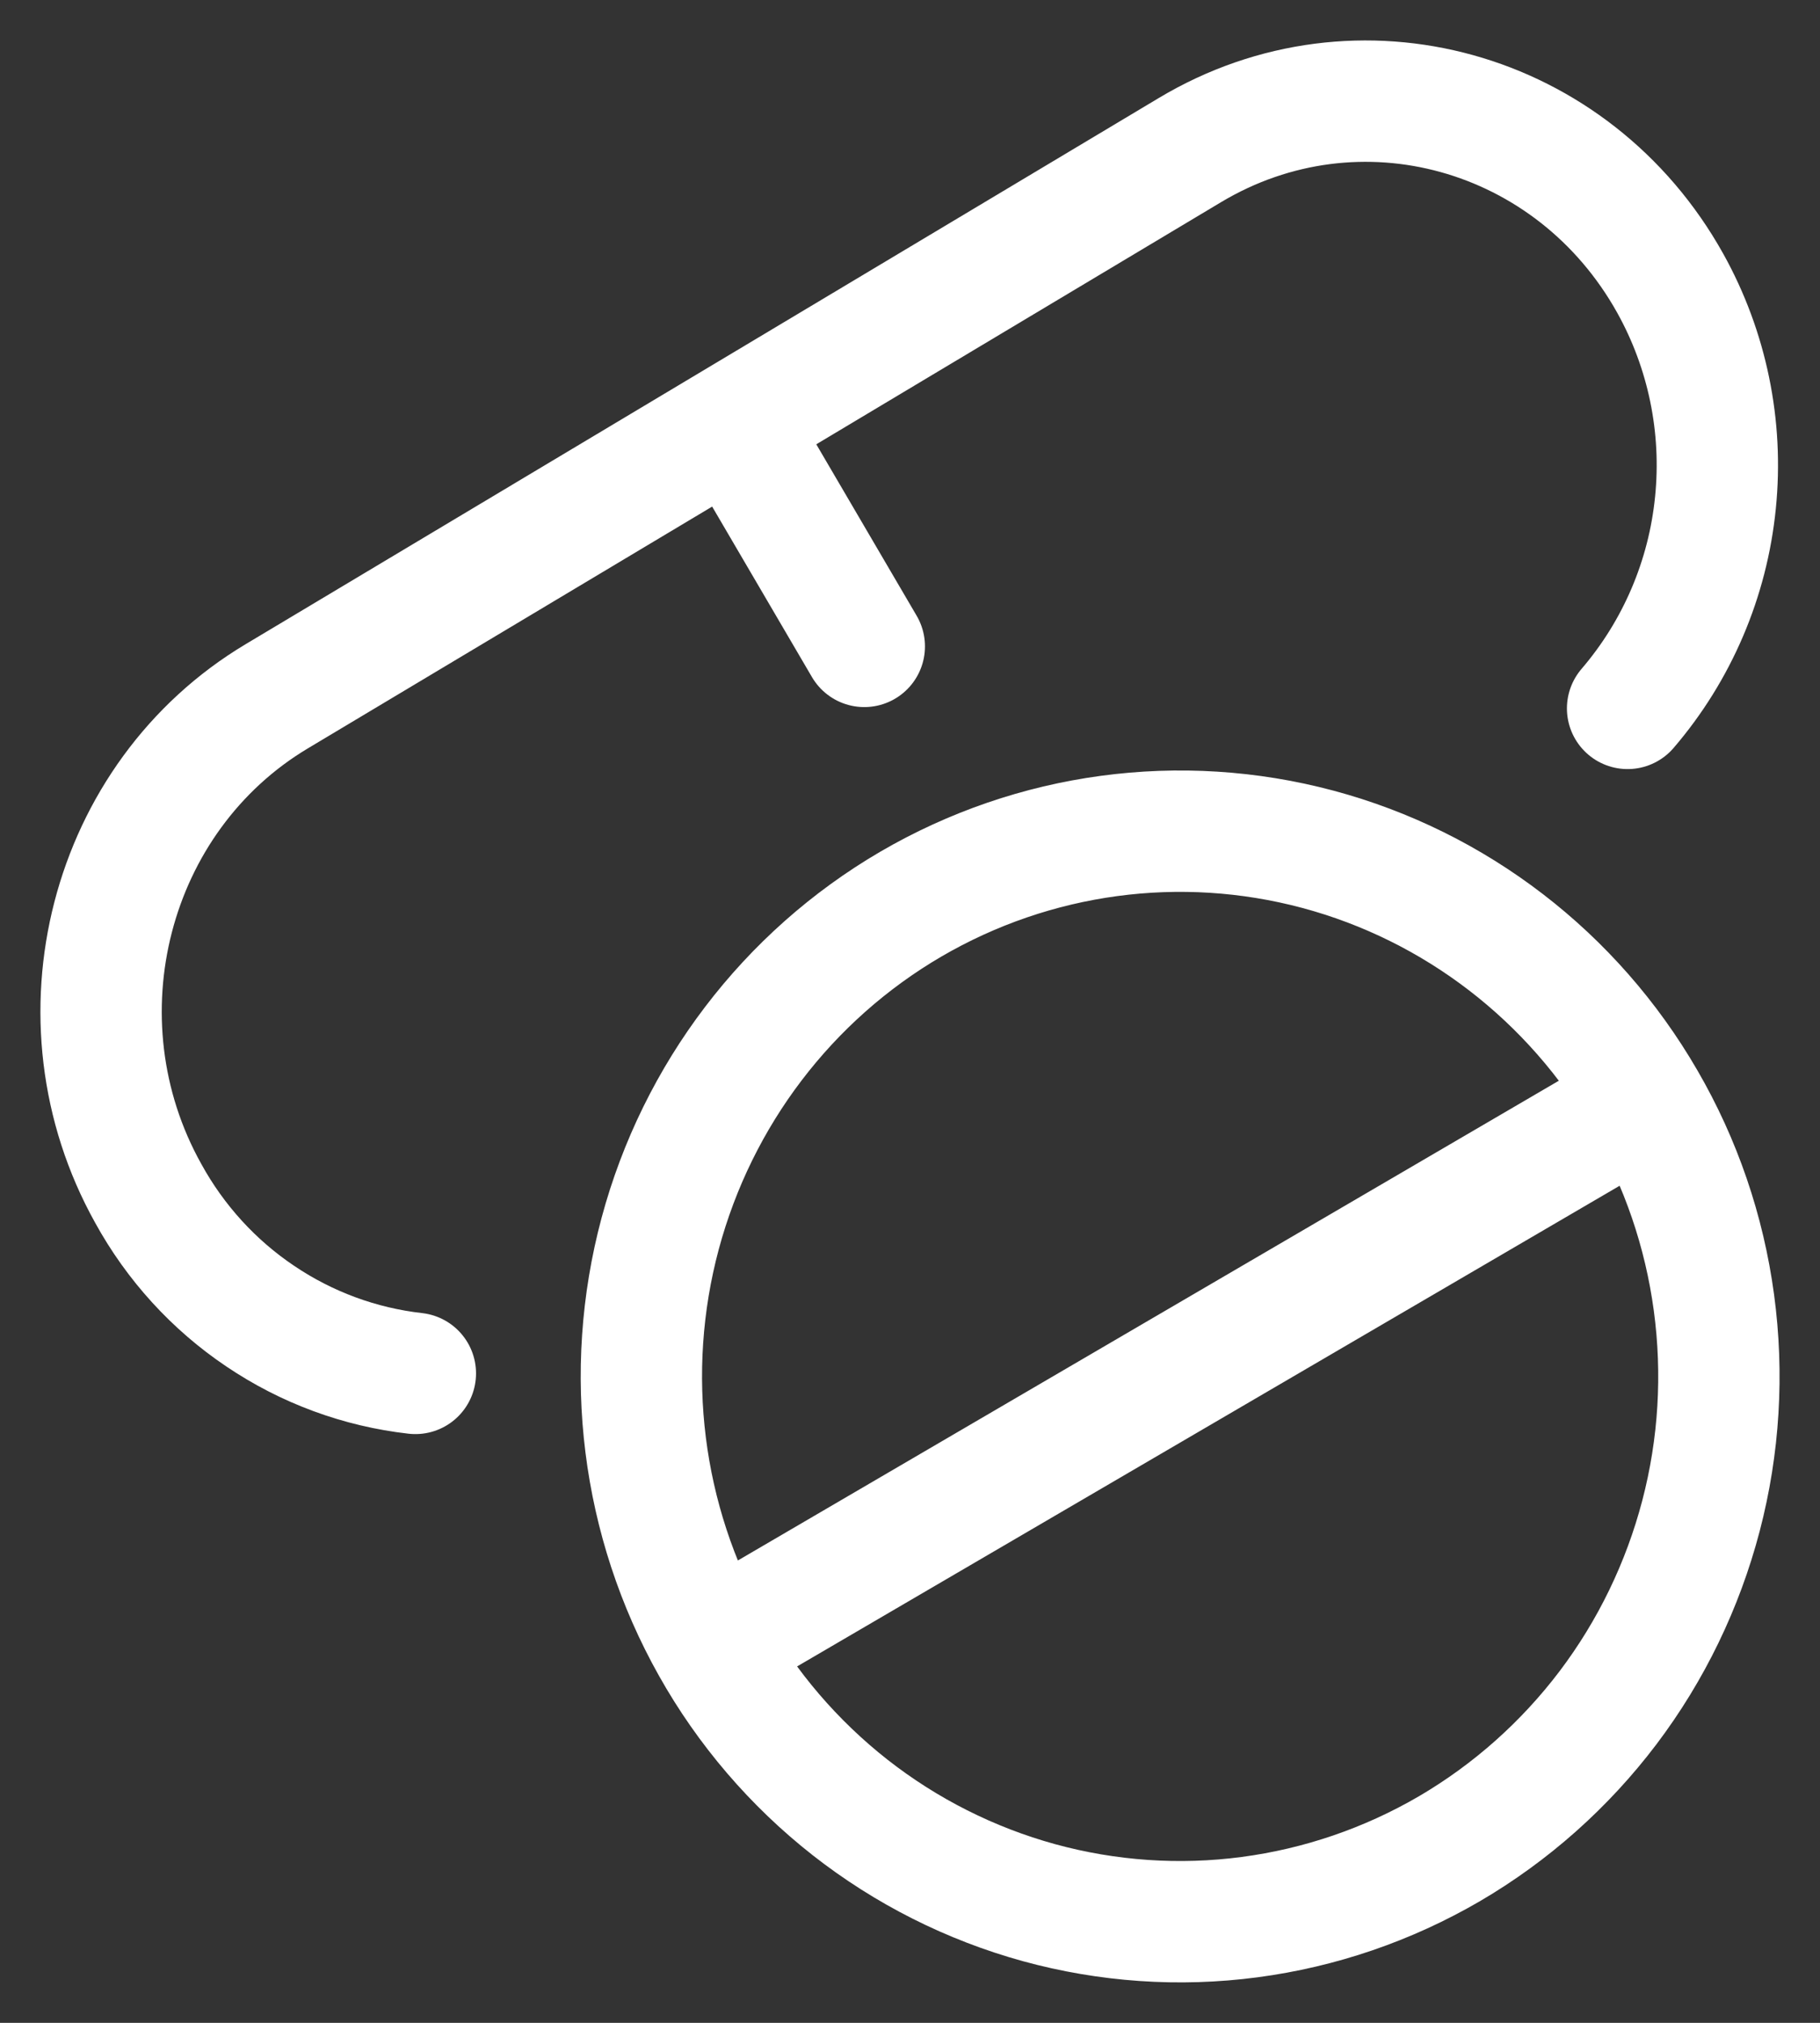 <svg width="18" height="20" viewBox="0 0 18 20" fill="none" xmlns="http://www.w3.org/2000/svg">
<rect x="0" y="0" width="18" height="20" fill="#333333" stroke="none"/>
<path d="M16.268 10.883C16.624 11.496 16.856 12.174 16.951 12.879C17.046 13.583 17.003 14.3 16.823 14.987C16.643 15.674 16.331 16.319 15.904 16.884C15.477 17.448 14.944 17.922 14.336 18.278C13.727 18.633 13.055 18.863 12.358 18.955C11.662 19.047 10.954 18.998 10.276 18.812C9.597 18.625 8.962 18.305 8.407 17.87C7.852 17.434 7.387 16.892 7.04 16.274M16.268 10.883C15.557 9.655 14.394 8.761 13.034 8.397C11.673 8.033 10.226 8.229 9.007 8.94C7.789 9.652 6.898 10.823 6.529 12.197C6.161 13.57 6.344 15.036 7.04 16.274M16.268 10.883L7.04 16.274M7.255 4.183L11.77 1.483C13.433 0.489 15.559 1.078 16.519 2.801C16.886 3.46 17.042 4.218 16.966 4.97C16.891 5.723 16.587 6.433 16.097 7.004M7.255 4.183L2.739 6.883C1.076 7.876 0.506 10.078 1.466 11.799C1.734 12.287 2.114 12.704 2.574 13.013C3.033 13.323 3.559 13.517 4.108 13.579M7.255 4.183L8.548 6.391" stroke="white" stroke-width="1.2" stroke-linecap="round" stroke-linejoin="round"/>
</svg>

